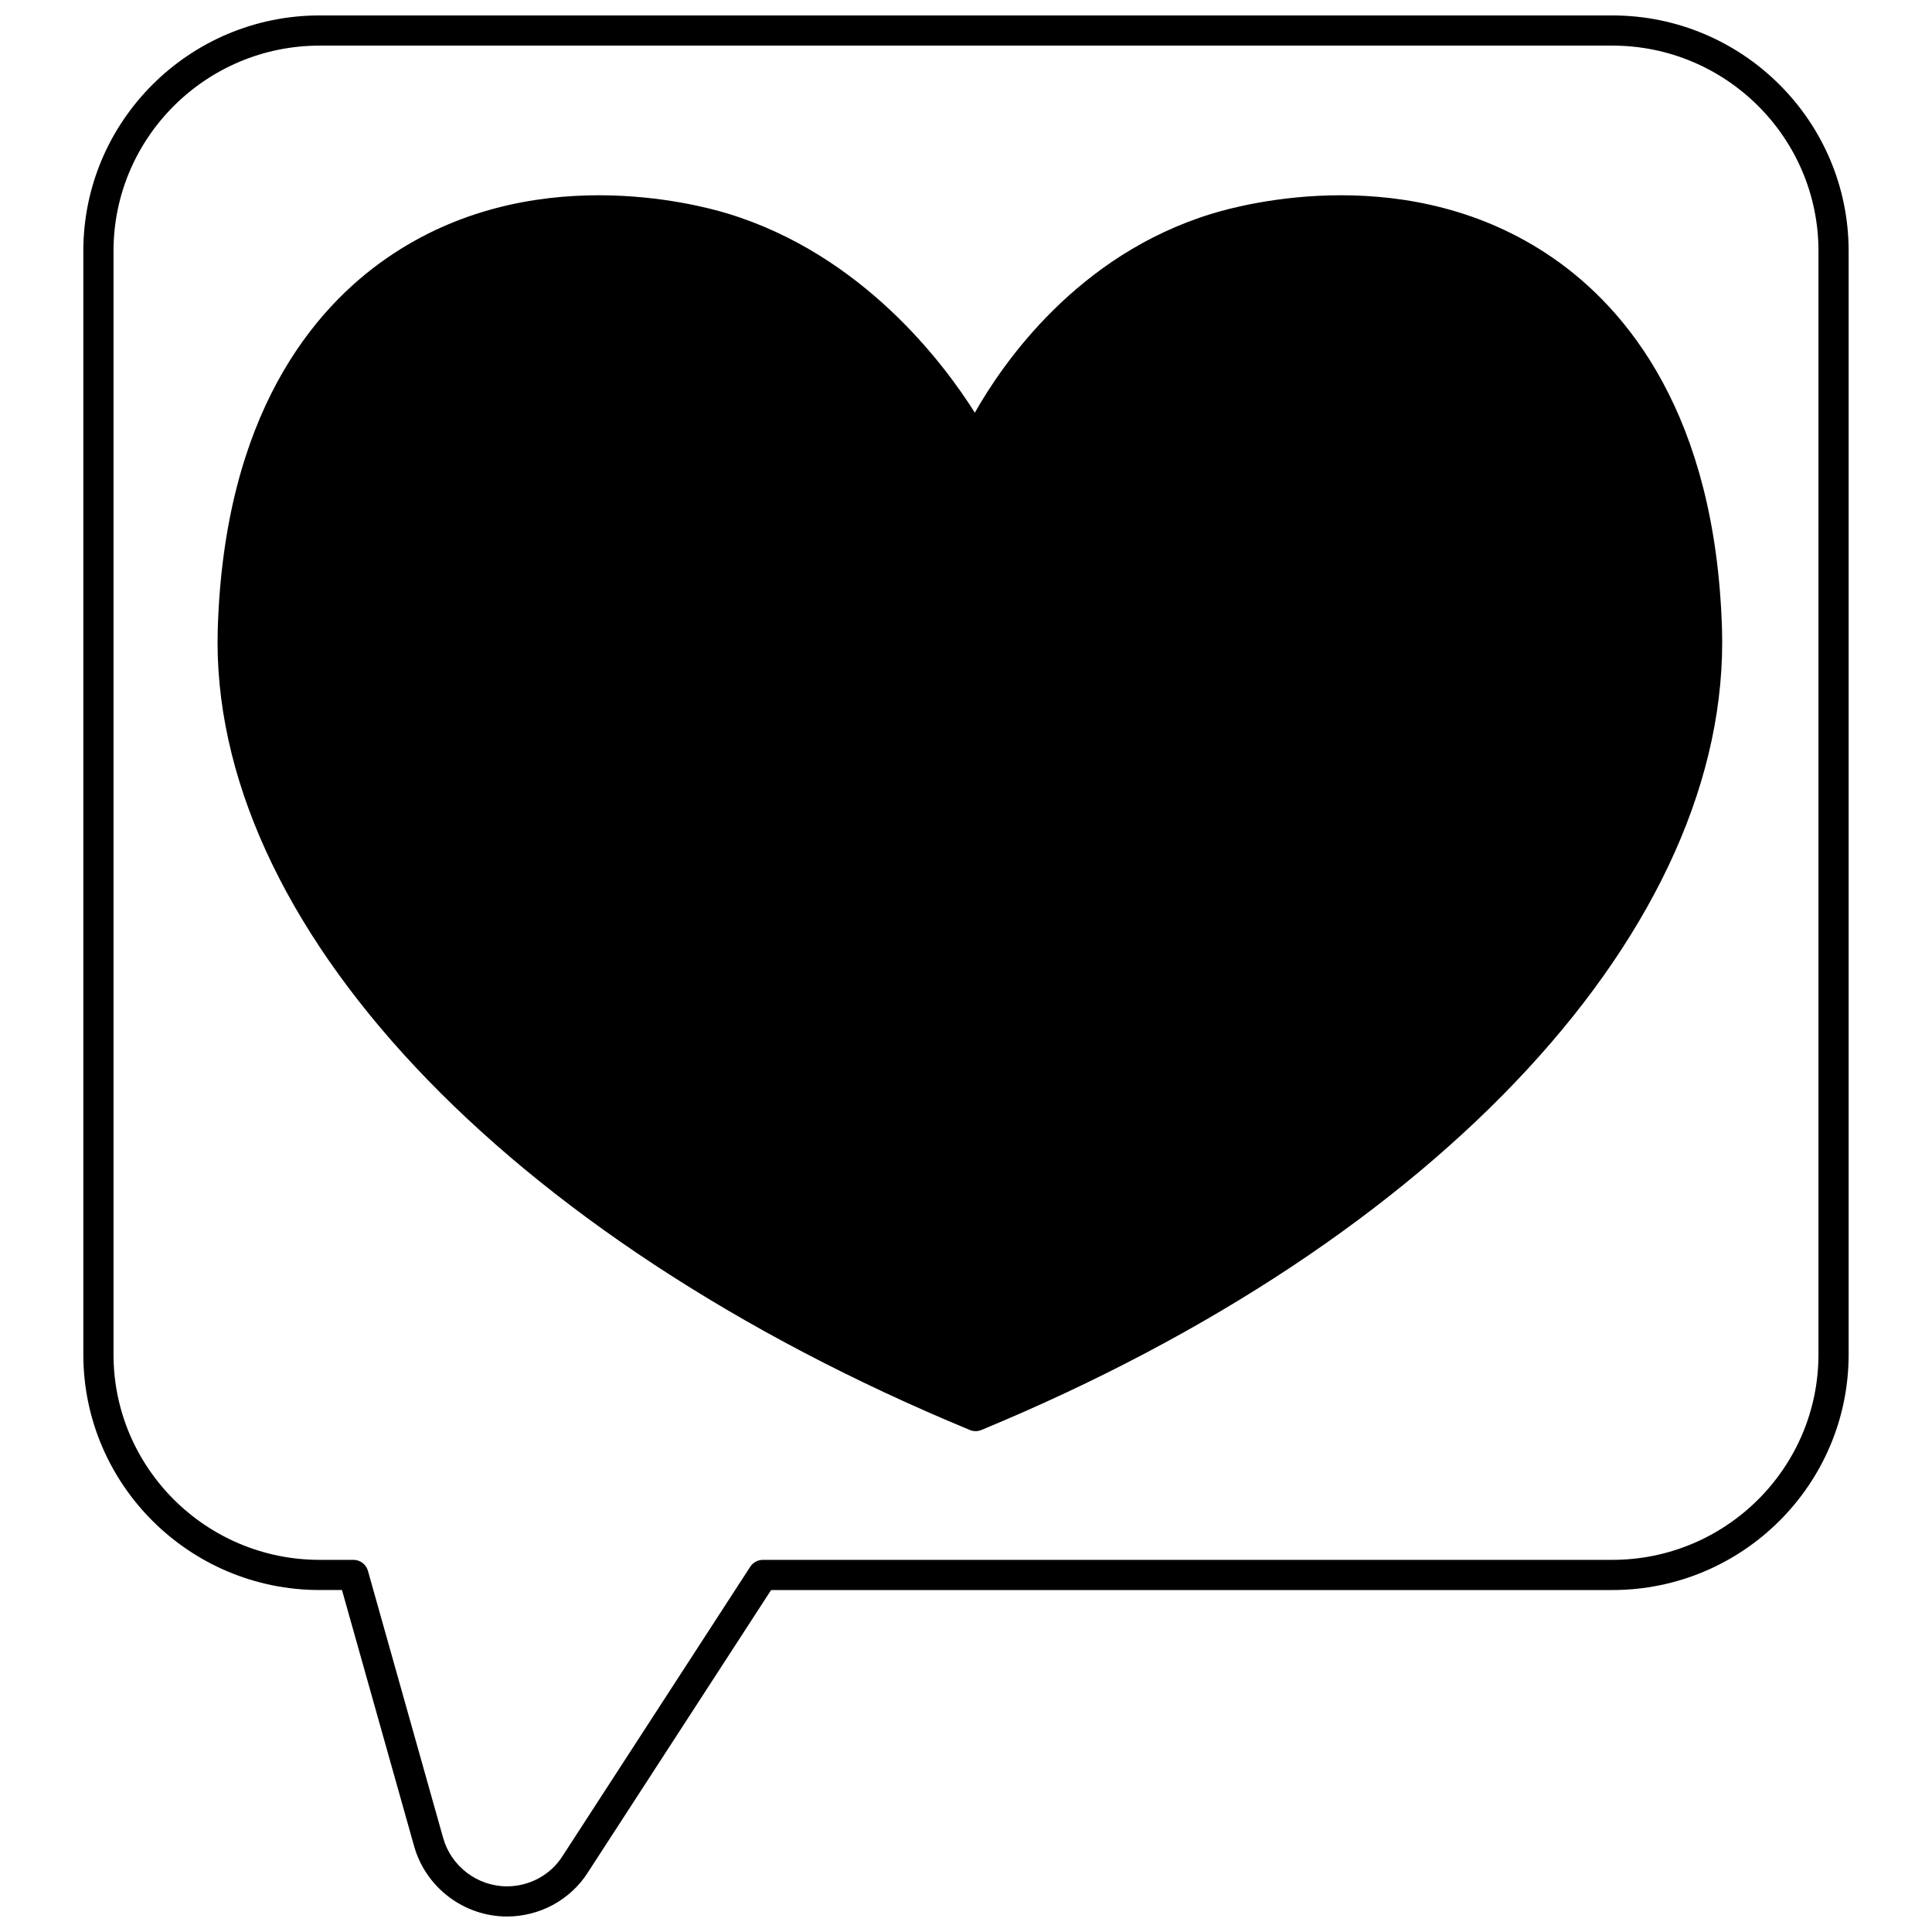 <?xml version="1.0" encoding="UTF-8"?>
<!-- Uploaded to: ICON Repo, www.svgrepo.com, Generator: ICON Repo Mixer Tools -->
<svg width="800px" height="800px" version="1.1" viewBox="144 144 512 512" xmlns="http://www.w3.org/2000/svg">
 <defs>
  <clipPath id="a">
   <path d="m166 148.09h468v503.81h-468z"/>
  </clipPath>
 </defs>
 <path d="m555.57 212.38c-37.723-26.094-81.969-14.352-90.449-11.734-35.586 10.875-55.34 39.562-62.781 52.723-8.199-13.035-29.734-41.828-65.344-52.723-8.492-2.613-52.754-14.359-90.461 11.734-19.477 13.453-43.062 41.426-44.828 98.242-2.414 77.891 75.82 161.24 199.31 212.34 0.492 0.203 1.008 0.305 1.527 0.305s1.039-0.102 1.527-0.305c121.67-50.344 198.71-133.7 196.27-212.38-1.762-56.812-25.324-84.766-44.773-98.203z"/>
 <g clip-path="url(#a)">
  <path d="m571.29 148.09h-342.59c-34.527 0-62.617 28-62.617 62.418v292.45c0 34.414 28.09 62.418 62.617 62.418h5.926l19.137 67.945c3.109 10.938 13.227 18.578 24.598 18.578 4.223 0 8.43-1.066 12.191-3.086 3.777-2.062 6.965-5.023 9.195-8.531l48.602-74.902h222.94c34.527 0 62.617-28 62.617-62.418v-292.45c0-34.418-28.09-62.418-62.617-62.418zm54.621 354.87c0 30.008-24.504 54.418-54.621 54.418h-225.11c-1.355 0-2.613 0.688-3.356 1.824l-49.801 76.758c-1.527 2.398-3.703 4.414-6.277 5.816-2.578 1.391-5.477 2.125-8.379 2.125-7.816 0-14.766-5.25-16.906-12.758l-19.953-70.852c-0.484-1.723-2.059-2.914-3.848-2.914h-8.957c-30.117 0-54.621-24.41-54.621-54.418v-292.45c0-30.012 24.504-54.422 54.621-54.422h342.59c30.117 0 54.621 24.41 54.621 54.422z"/>
 </g>
</svg>